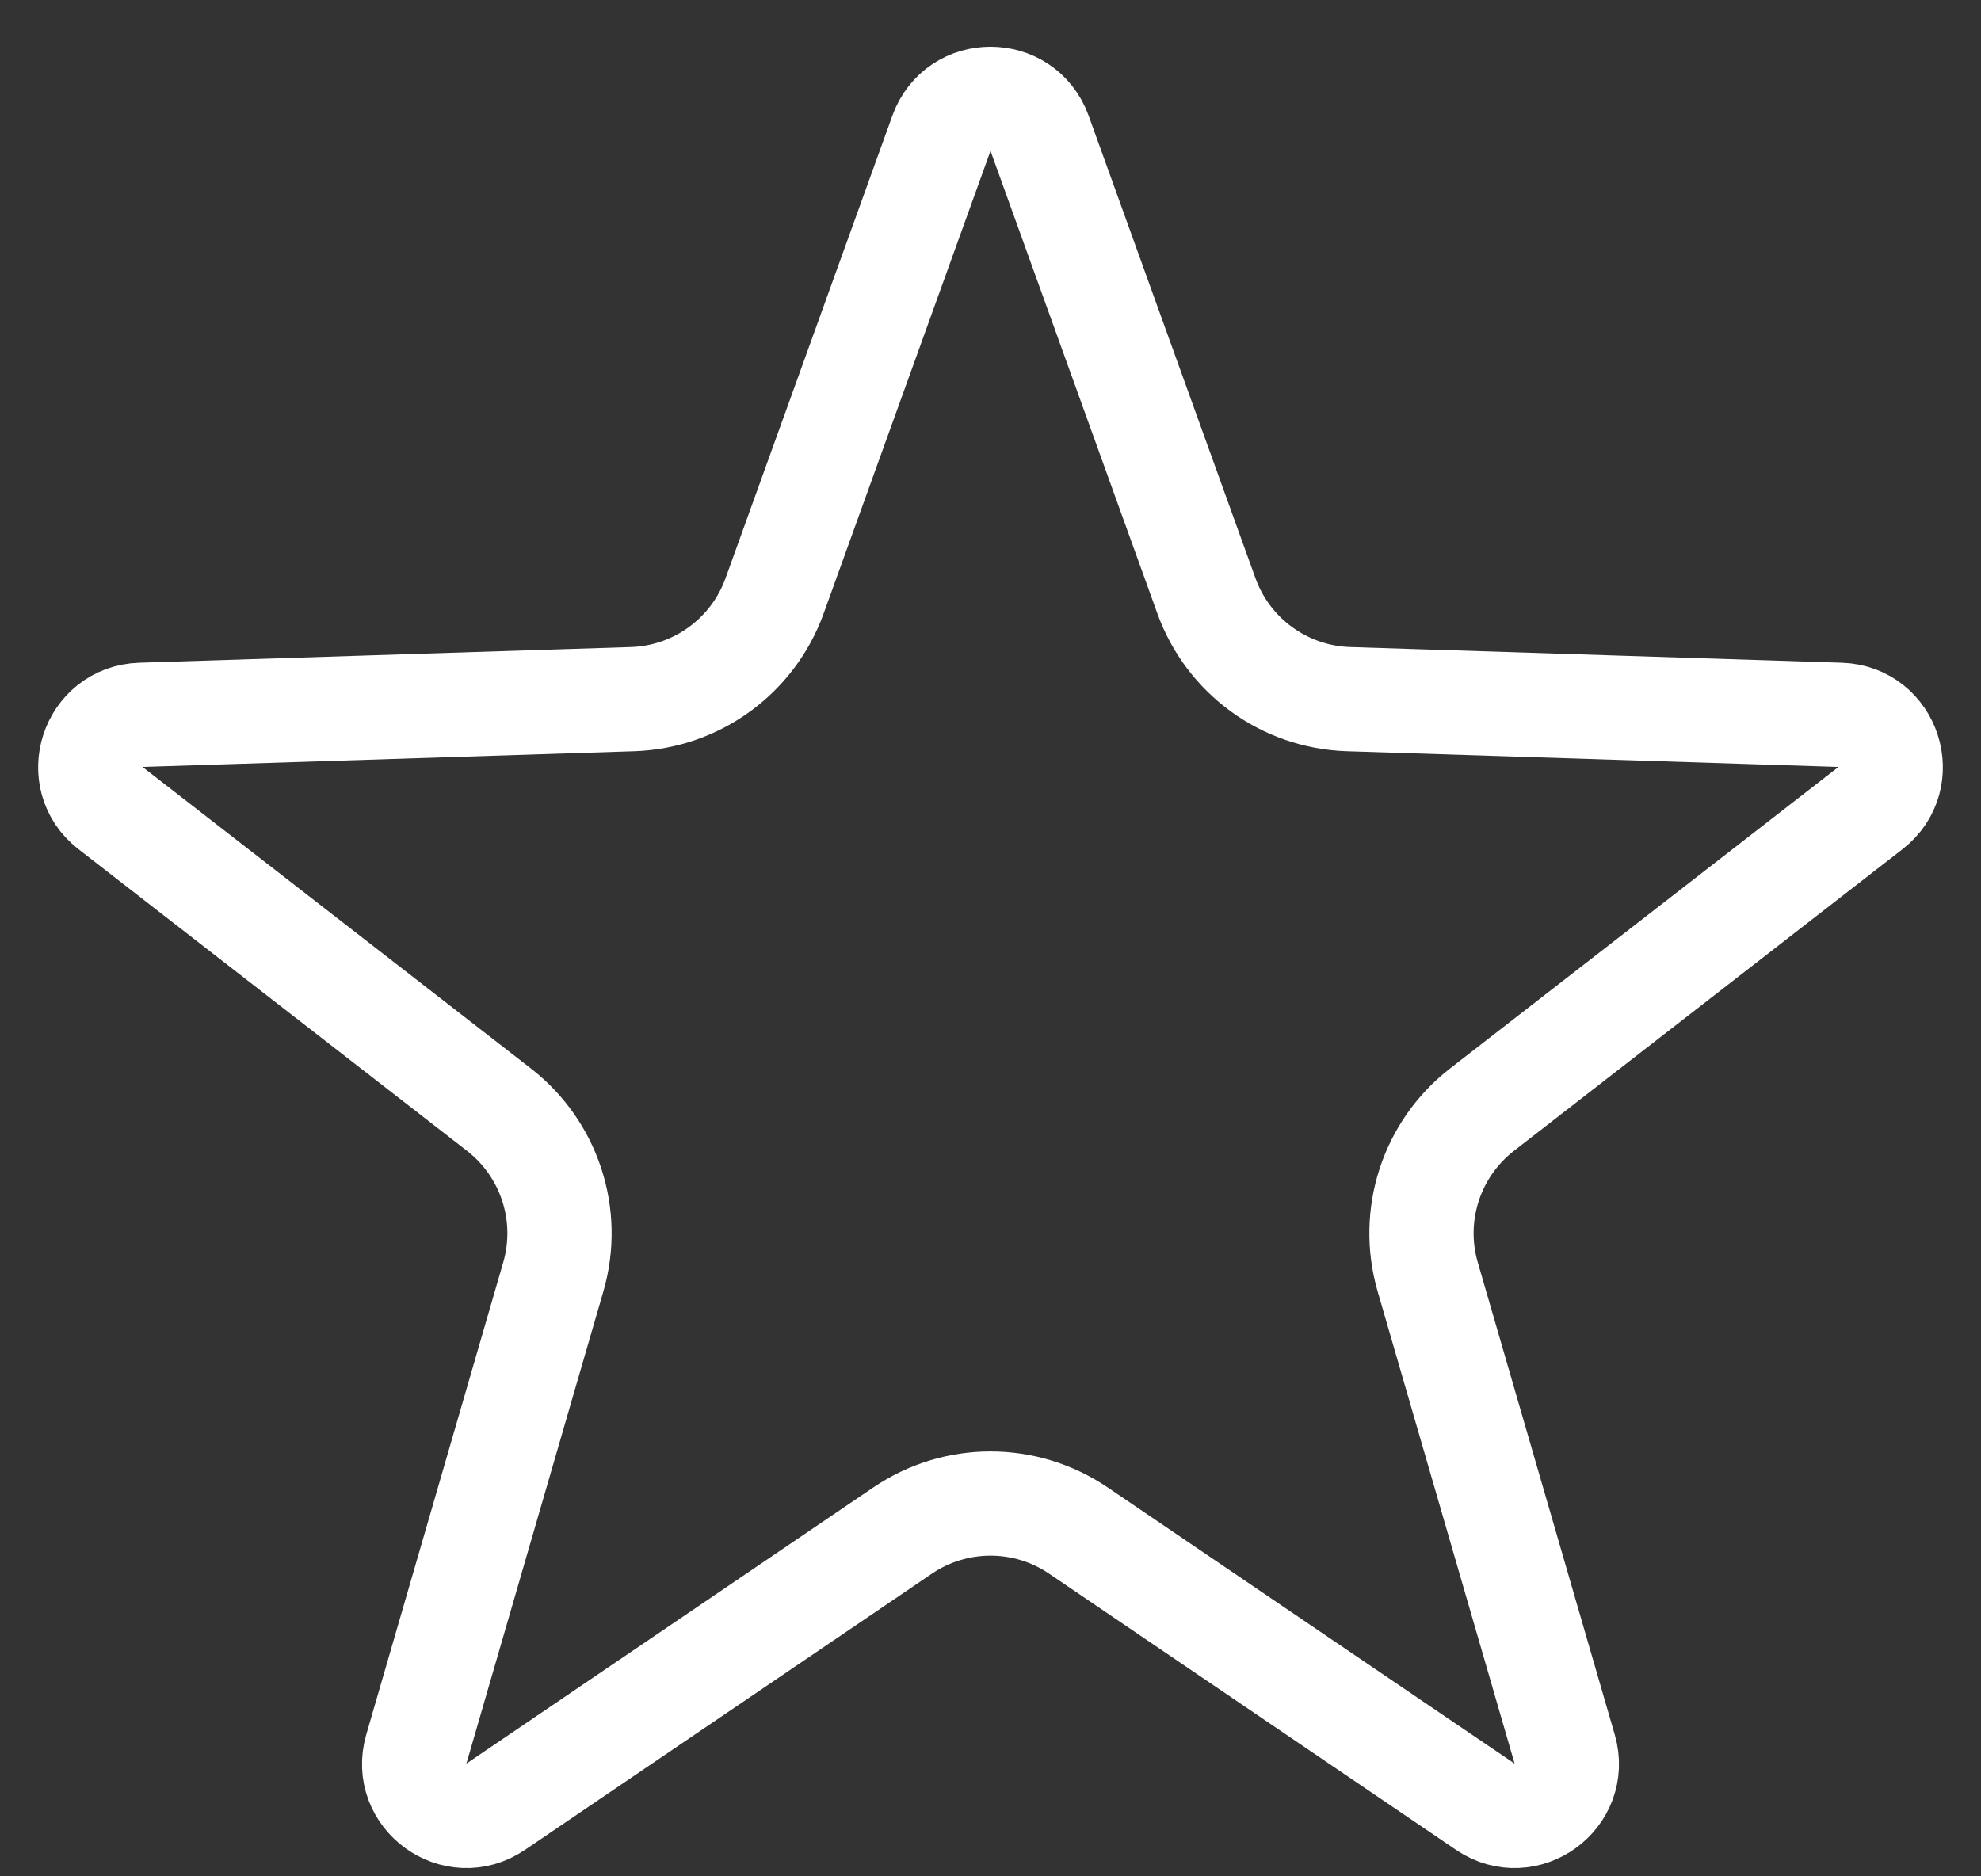 <svg width="38" height="36" viewBox="0 0 38 36" fill="none" xmlns="http://www.w3.org/2000/svg">
<rect x="0" y="0" width="38" height="36" fill="#333333" stroke="none"/>
<path d="M18.059 2.557C18.377 1.676 19.623 1.676 19.941 2.557L23.142 11.433C23.559 12.589 24.639 13.375 25.868 13.414L35.299 13.715C36.235 13.745 36.62 14.93 35.88 15.504L28.427 21.291C27.456 22.046 27.044 23.316 27.386 24.497L30.014 33.559C30.275 34.459 29.267 35.191 28.492 34.665L20.685 29.365C19.668 28.675 18.332 28.675 17.315 29.365L9.508 34.665C8.733 35.191 7.725 34.459 7.986 33.559L10.614 24.497C10.956 23.316 10.543 22.046 9.572 21.291L2.12 15.504C1.38 14.93 1.765 13.745 2.701 13.715L12.132 13.414C13.361 13.375 14.441 12.589 14.858 11.433L18.059 2.557Z" stroke="white" stroke-width="2"/>
</svg>
